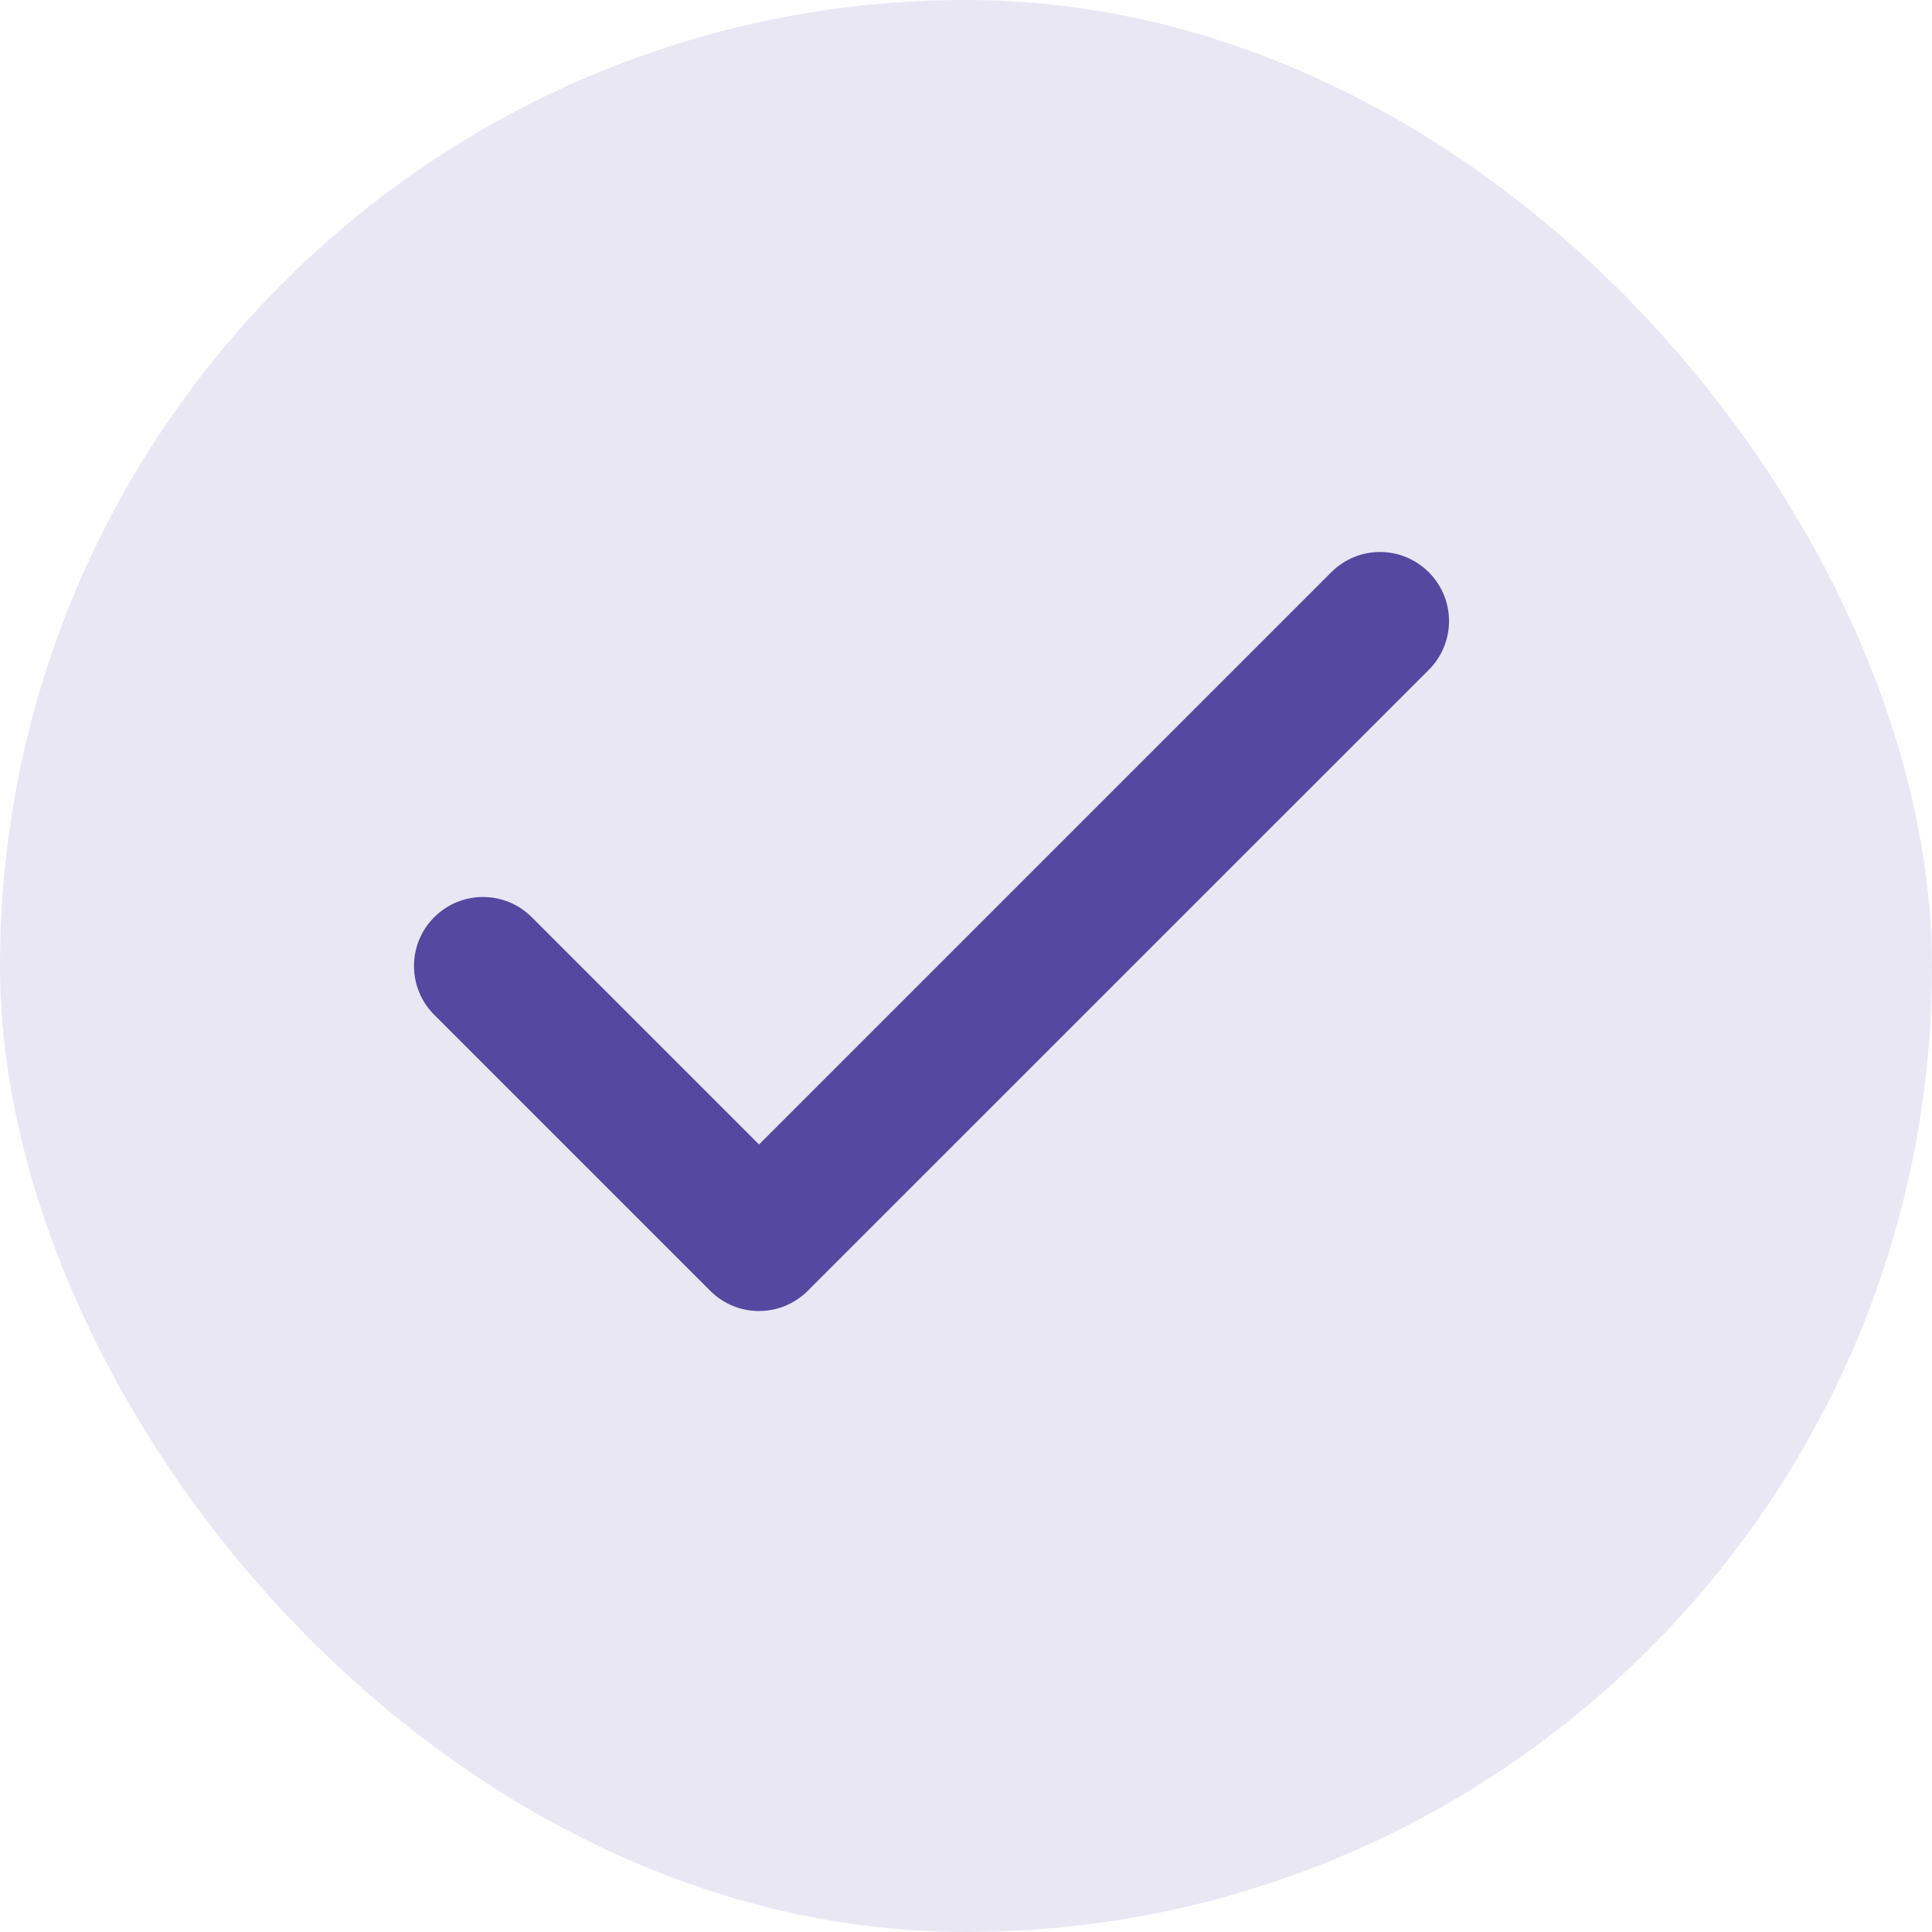 <svg width="24" height="24" viewBox="0 0 24 24" fill="none" xmlns="http://www.w3.org/2000/svg">
<rect width="24" height="24" rx="12" fill="#E9E7F4"/>
<path d="M17.749 8.321L10.034 16.035C9.867 16.202 9.648 16.286 9.429 16.286C9.209 16.286 8.99 16.202 8.823 16.035L5.394 12.606C5.059 12.271 5.059 11.729 5.394 11.394C5.729 11.059 6.271 11.059 6.606 11.394L9.429 14.217L16.537 7.109C16.872 6.773 17.414 6.773 17.749 7.109C18.084 7.444 18.084 7.985 17.749 8.321Z" fill="#5448A0"/>
</svg>
